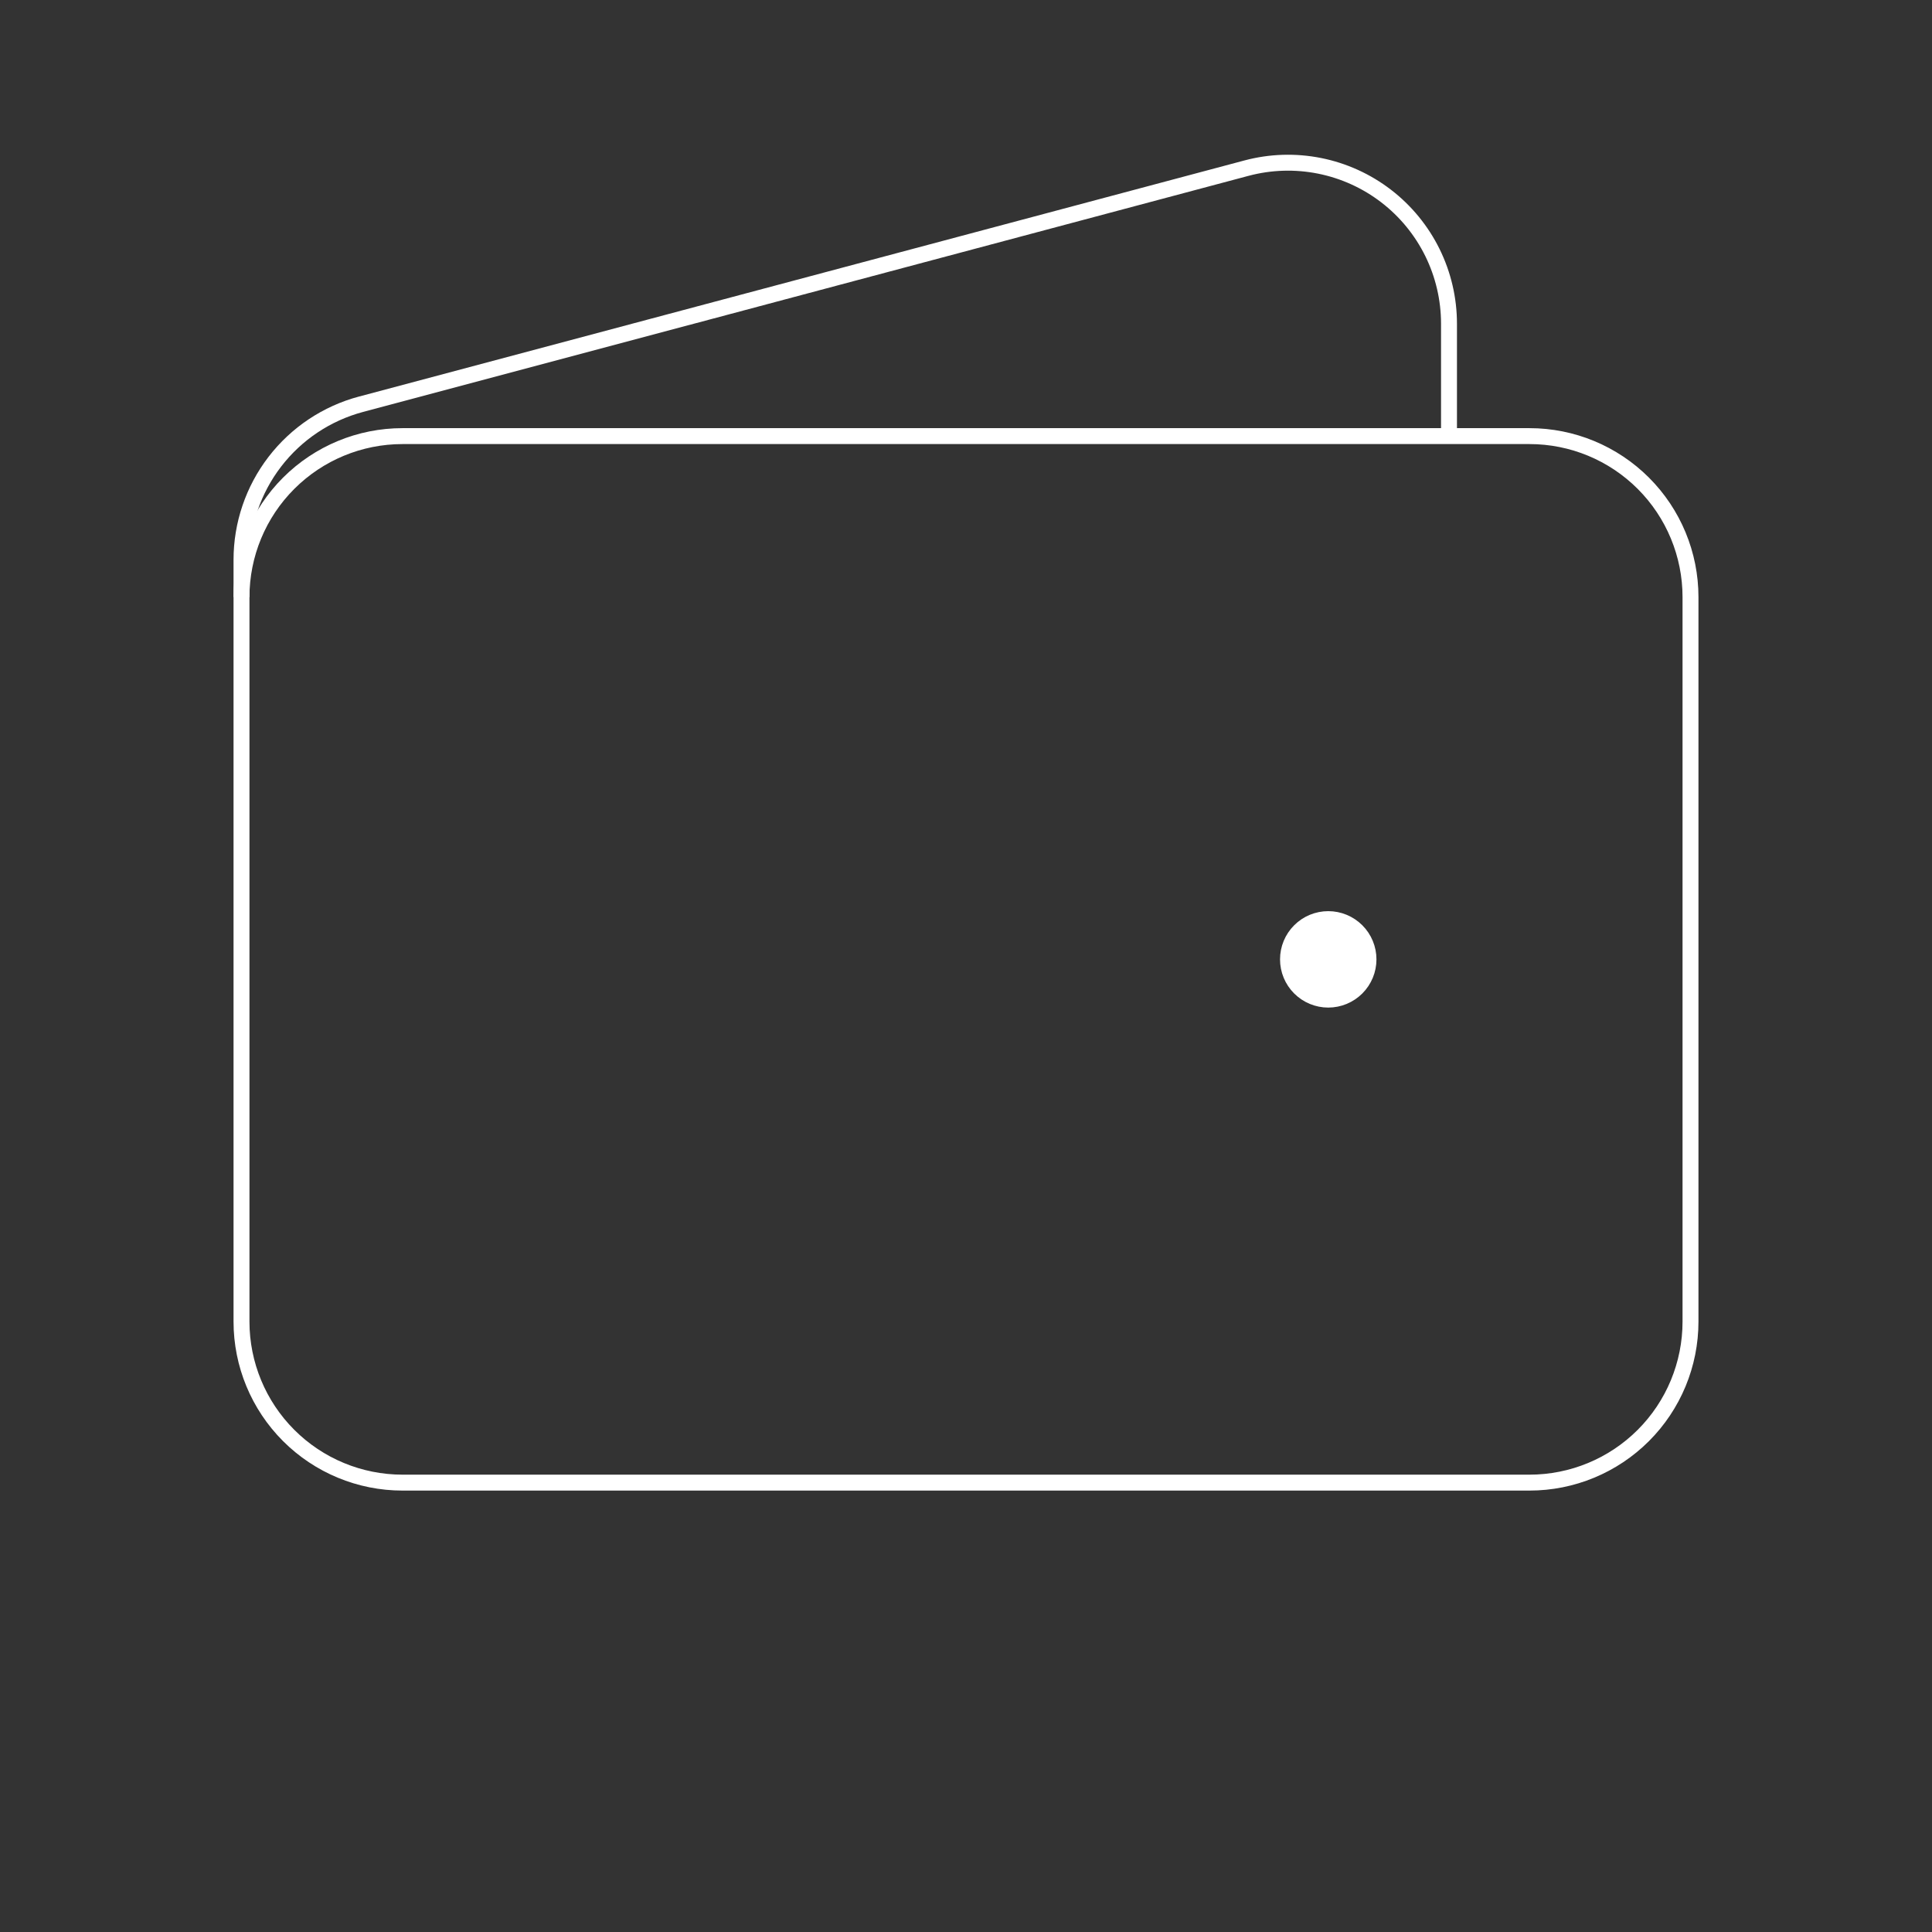 <svg width="182" height="182" viewBox="0 0 182 182" fill="none" xmlns="http://www.w3.org/2000/svg">
<rect x="0" y="0" width="182" height="182" fill="#333333" stroke="none"/>
<path d="M144.083 139.667H37.917C33.894 139.667 30.037 138.069 27.192 135.224C24.348 132.38 22.75 128.522 22.75 124.5V56.25C22.75 52.227 24.348 48.37 27.192 45.526C30.037 42.681 33.894 41.083 37.917 41.083H144.083C148.106 41.083 151.963 42.681 154.808 45.526C157.652 48.37 159.25 52.227 159.25 56.25V124.5C159.25 128.522 157.652 132.38 154.808 135.224C151.963 138.069 148.106 139.667 144.083 139.667Z" stroke="white" stroke-width="1.5"/>
<path d="M125.125 94.167C124.119 94.167 123.155 93.767 122.444 93.056C121.732 92.345 121.333 91.381 121.333 90.375C121.333 89.369 121.732 88.405 122.444 87.694C123.155 86.983 124.119 86.583 125.125 86.583C126.13 86.583 127.095 86.983 127.806 87.694C128.517 88.405 128.916 89.369 128.916 90.375C128.916 91.381 128.517 92.345 127.806 93.056C127.095 93.767 126.13 94.167 125.125 94.167Z" fill="white" stroke="white" stroke-width="1.5" stroke-linecap="round" stroke-linejoin="round"/>
<path d="M136.5 41.083V30.489C136.499 28.165 135.965 25.872 134.937 23.787C133.909 21.703 132.416 19.882 130.573 18.466C128.73 17.05 126.586 16.077 124.306 15.621C122.027 15.166 119.674 15.24 117.428 15.838L34.011 38.08C30.781 38.941 27.926 40.845 25.889 43.496C23.853 46.147 22.749 49.396 22.75 52.739V56.25" stroke="white" stroke-width="1.5"/>
</svg>
